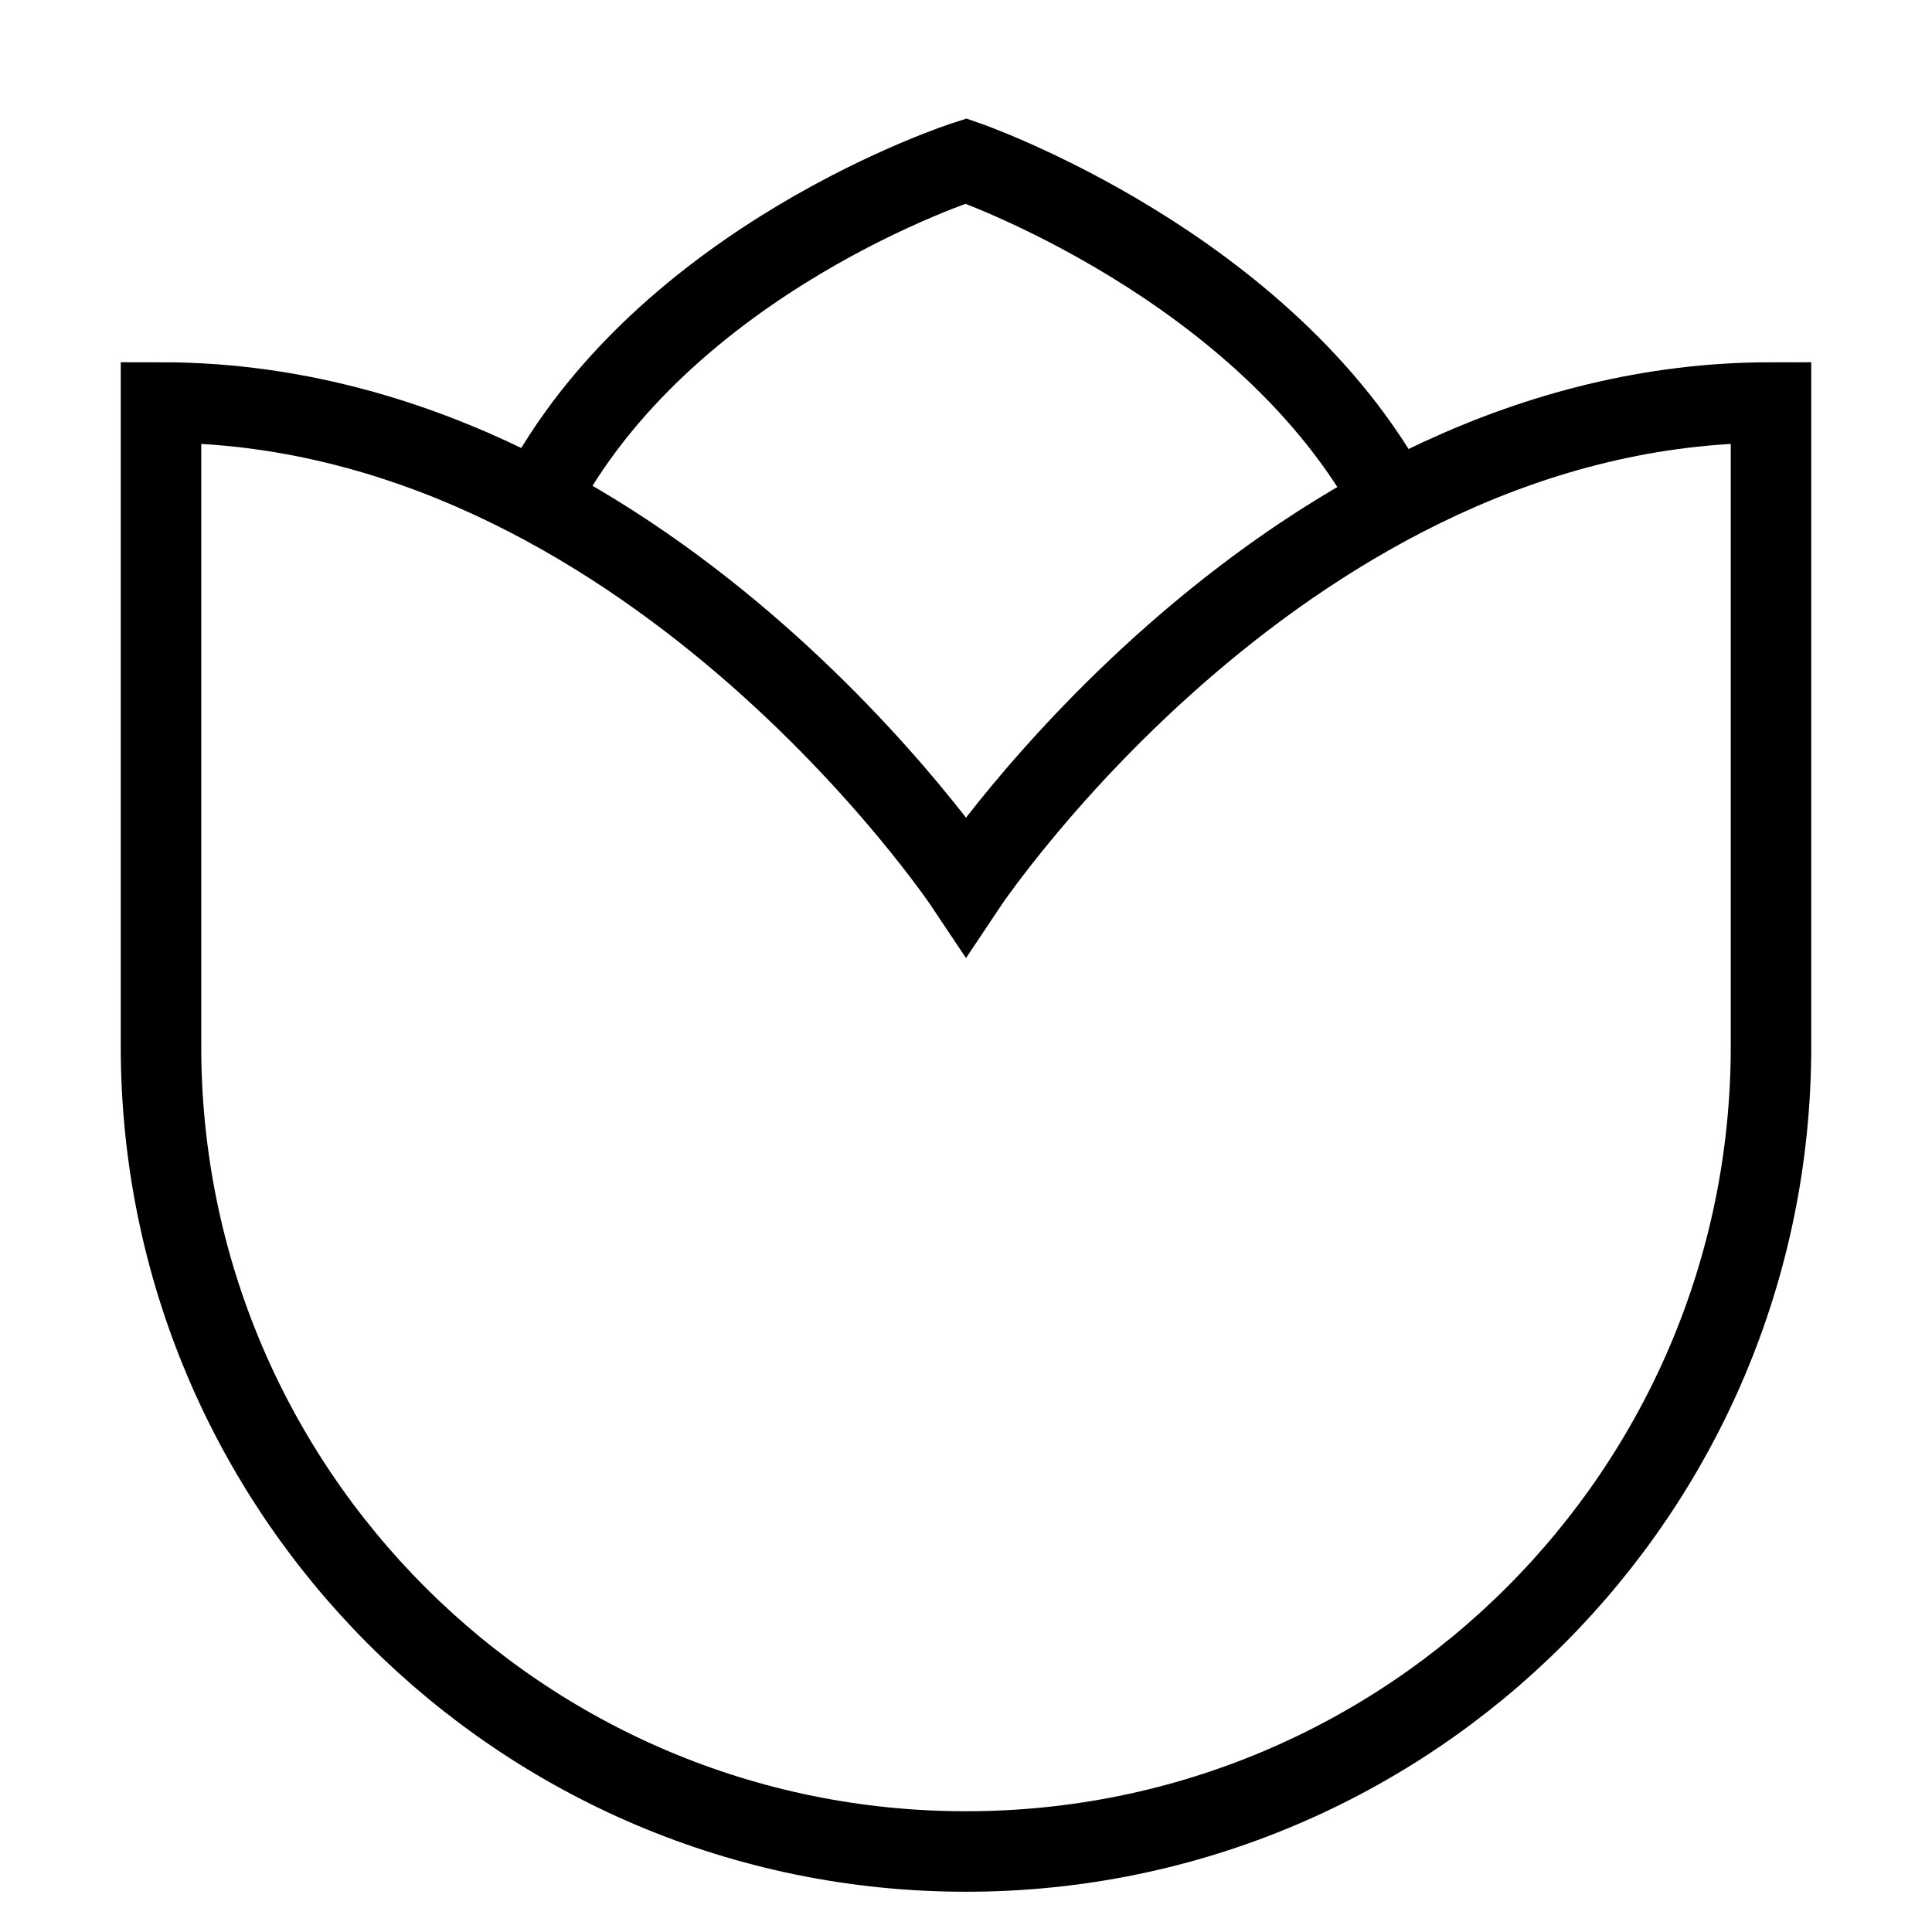 <svg id="nc_icon" xmlns="http://www.w3.org/2000/svg" xml:space="preserve" viewBox="0 0 24 24"><g fill="none" stroke="currentColor" stroke-miterlimit="10" class="nc-icon-wrapper"><path d="M6.676 6.226C8.24 3.202 12 2 12 2s3.72 1.285 5.304 4.237" data-cap="butt" data-color="color-2" vector-effect="non-scaling-stroke"/><path stroke-linecap="square" d="M12 11S8 5 2 5v8c0 5.523 4.477 10 10 10s10-4.477 10-10V5c-6 0-10 6-10 6z" vector-effect="non-scaling-stroke"/></g></svg>
